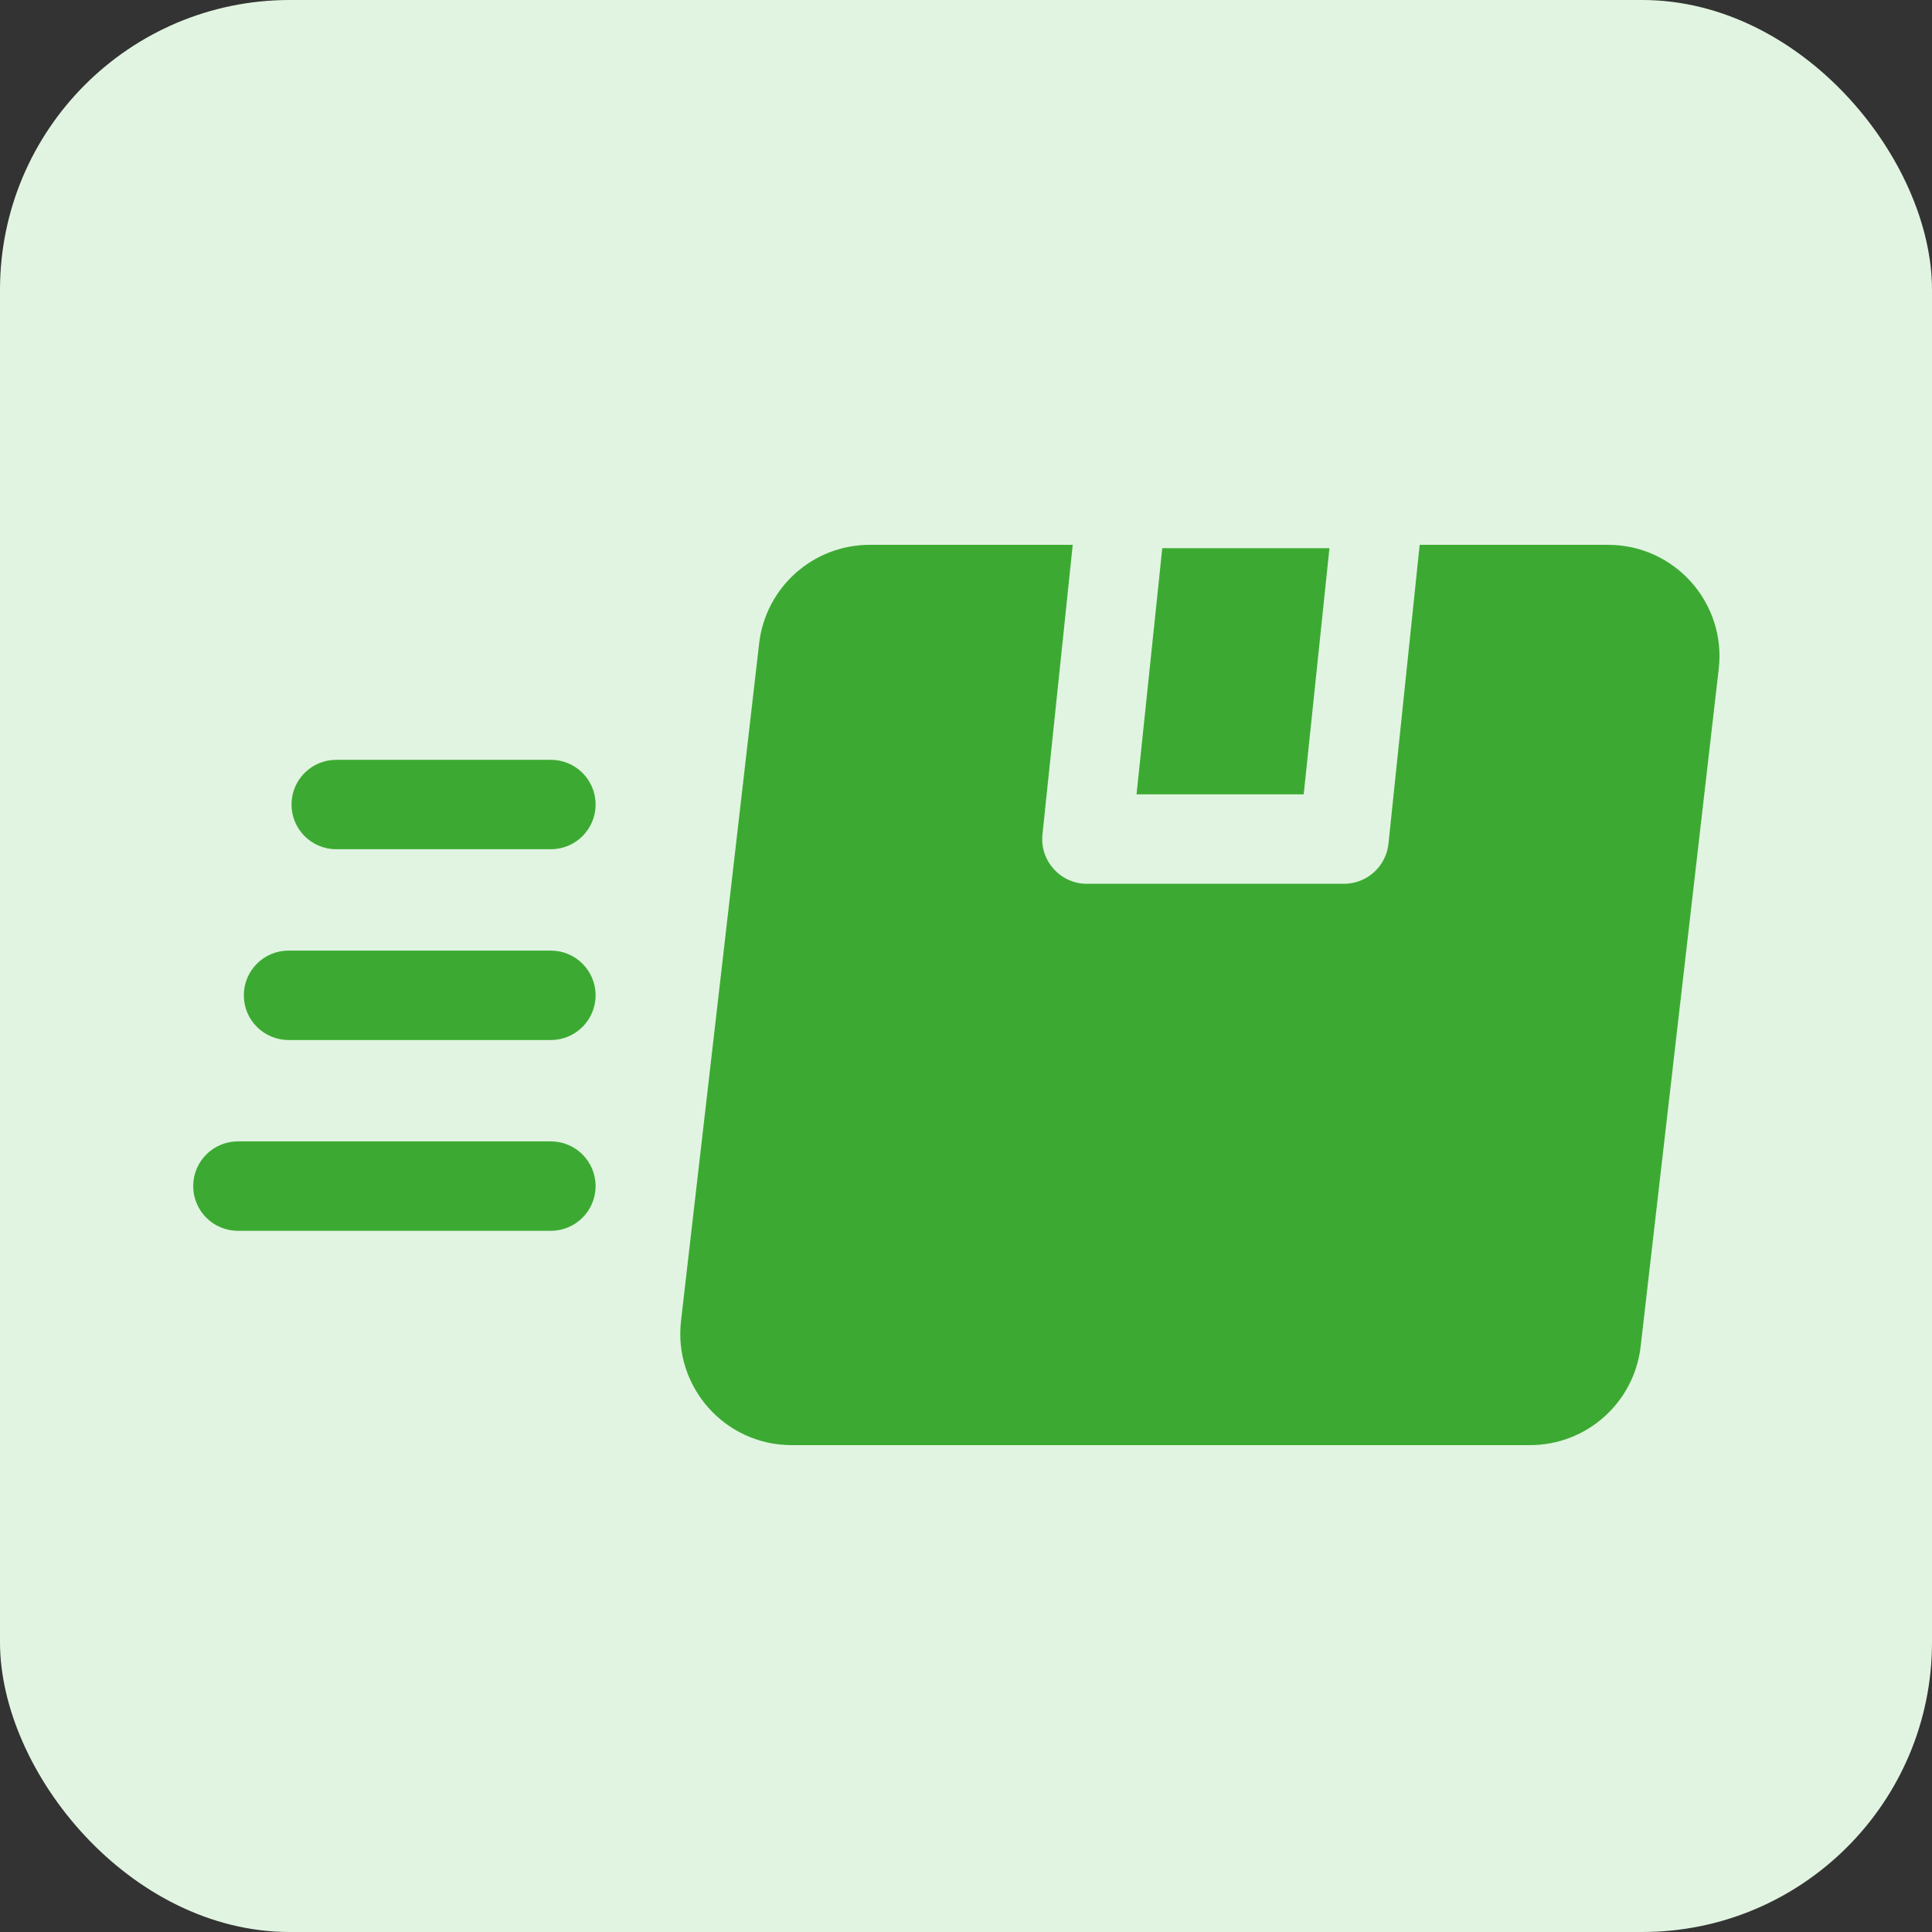 <?xml version="1.0" encoding="UTF-8"?> <svg xmlns="http://www.w3.org/2000/svg" width="100" height="100" viewBox="0 0 100 100" fill="none"><rect x="0" y="0" width="100" height="100" fill="#333333" stroke="none"/> <rect width="100" height="100" rx="15" fill="#E1F4E1"></rect> <path d="M68.812 28.372H60.159L58.827 41.116H67.48L68.812 28.372Z" fill="#3CAA32"></path> <path d="M83.238 28.201H73.482L71.867 43.669C71.743 44.848 70.75 45.745 69.565 45.745H56.258C54.88 45.745 53.813 44.546 53.958 43.19L55.524 28.201H45.016C42.089 28.201 39.628 30.395 39.293 33.305L35.249 68.376C34.856 71.784 37.521 74.799 40.972 74.799H79.196C82.123 74.799 84.582 72.606 84.919 69.696L88.961 34.626C89.356 31.205 86.679 28.201 83.238 28.201Z" fill="#3CAA32"></path> <path d="M28.513 59.078H12.315C11.036 59.078 10 60.114 10 61.392C10 62.67 11.036 63.706 12.315 63.706H28.513C29.791 63.706 30.828 62.67 30.828 61.392C30.828 60.114 29.791 59.078 28.513 59.078Z" fill="#3CAA32"></path> <path d="M28.513 49.203H14.934C13.656 49.203 12.62 50.239 12.62 51.517C12.62 52.795 13.656 53.831 14.934 53.831H28.513C29.791 53.831 30.828 52.795 30.828 51.517C30.828 50.239 29.791 49.203 28.513 49.203Z" fill="#3CAA32"></path> <path d="M28.513 39.328H17.403C16.125 39.328 15.089 40.364 15.089 41.642C15.089 42.92 16.125 43.956 17.403 43.956H28.513C29.791 43.956 30.828 42.92 30.828 41.642C30.828 40.364 29.791 39.328 28.513 39.328Z" fill="#3CAA32"></path> </svg> 